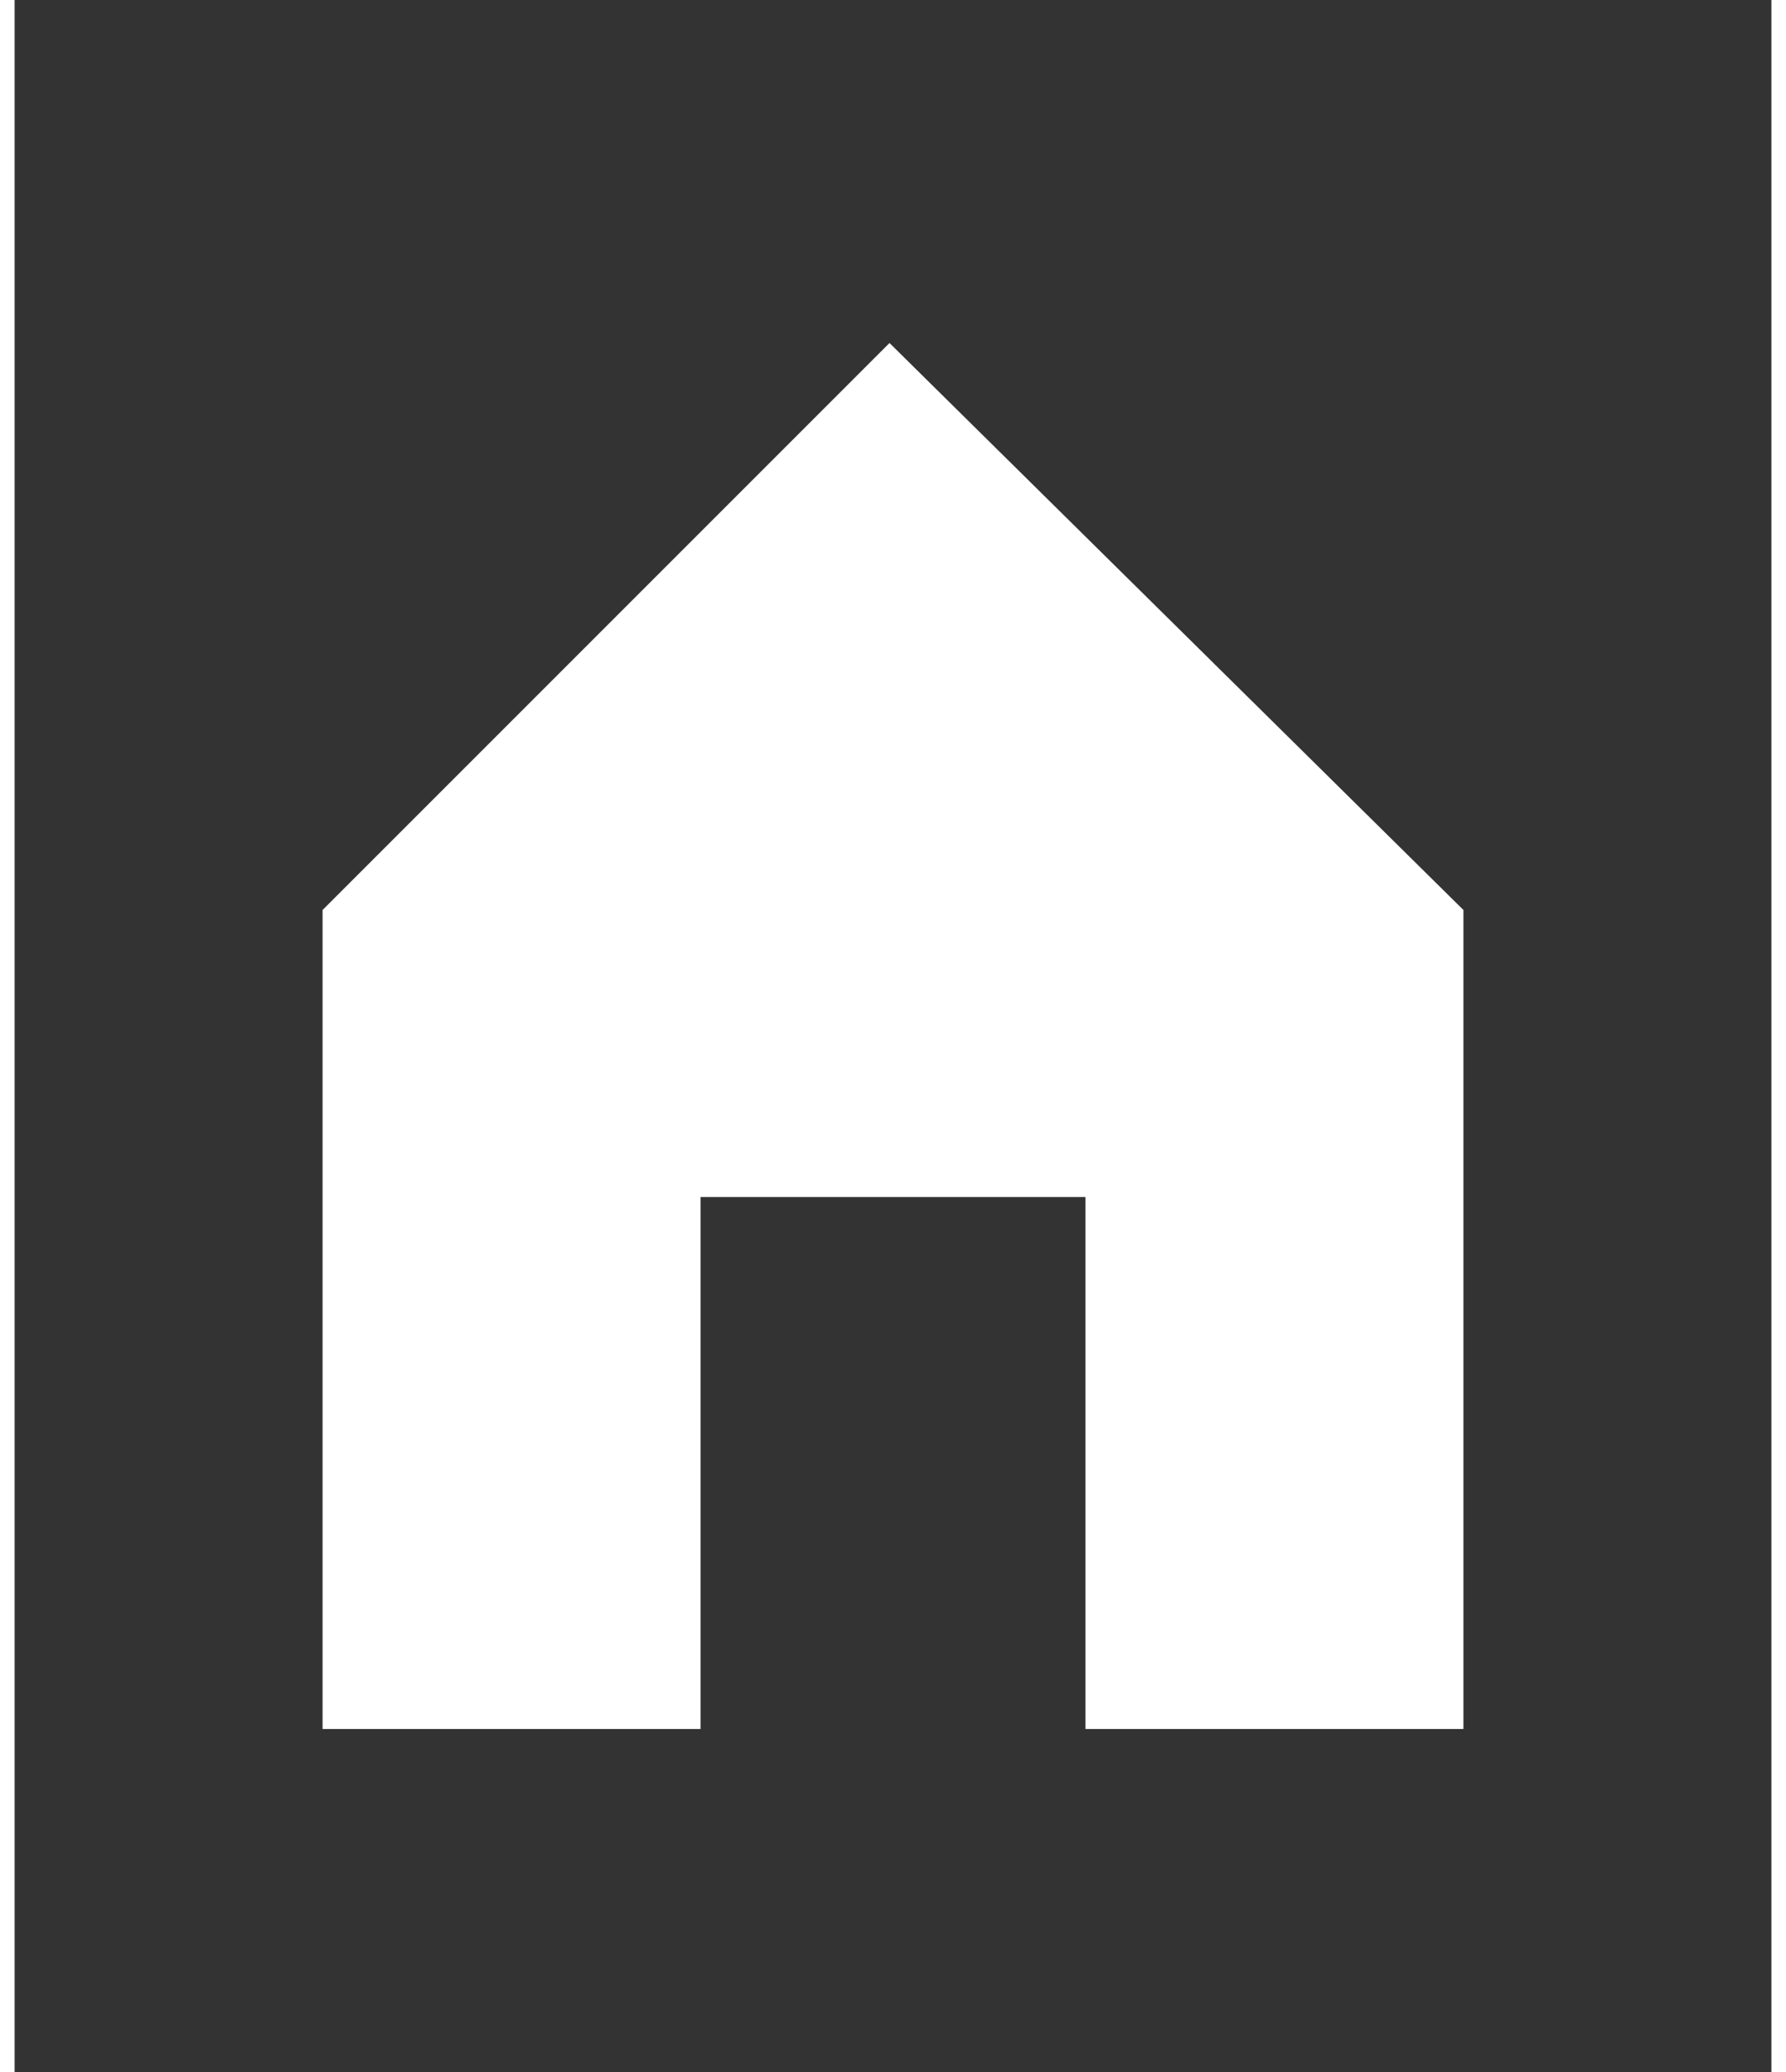 <?xml version="1.0" encoding="utf-8"?>
<!-- Generator: Adobe Illustrator 23.1.0, SVG Export Plug-In . SVG Version: 6.00 Build 0)  -->
<svg version="1.1" id="레이어_1" xmlns="http://www.w3.org/2000/svg" xmlns:xlink="http://www.w3.org/1999/xlink" x="0px"
	 y="0px" viewBox="0 0 25.1 29.6" enable-background="new 0 0 25.1 29.6" xml:space="preserve" width="25" height="29">
<rect x="0" y="0" width="25.1" height="29.6" fill="#333333" stroke="none"/>
<title>Home 5.1</title>
<desc>Created with Sketch.</desc>
<polygon fill="#ffffff" points="12.5,4.9 4.4,13 4.4,24.7 9.8,24.7 9.8,17.1 15.3,17.1 15.3,24.7 20.7,24.7 20.7,13 "/>
</svg>
